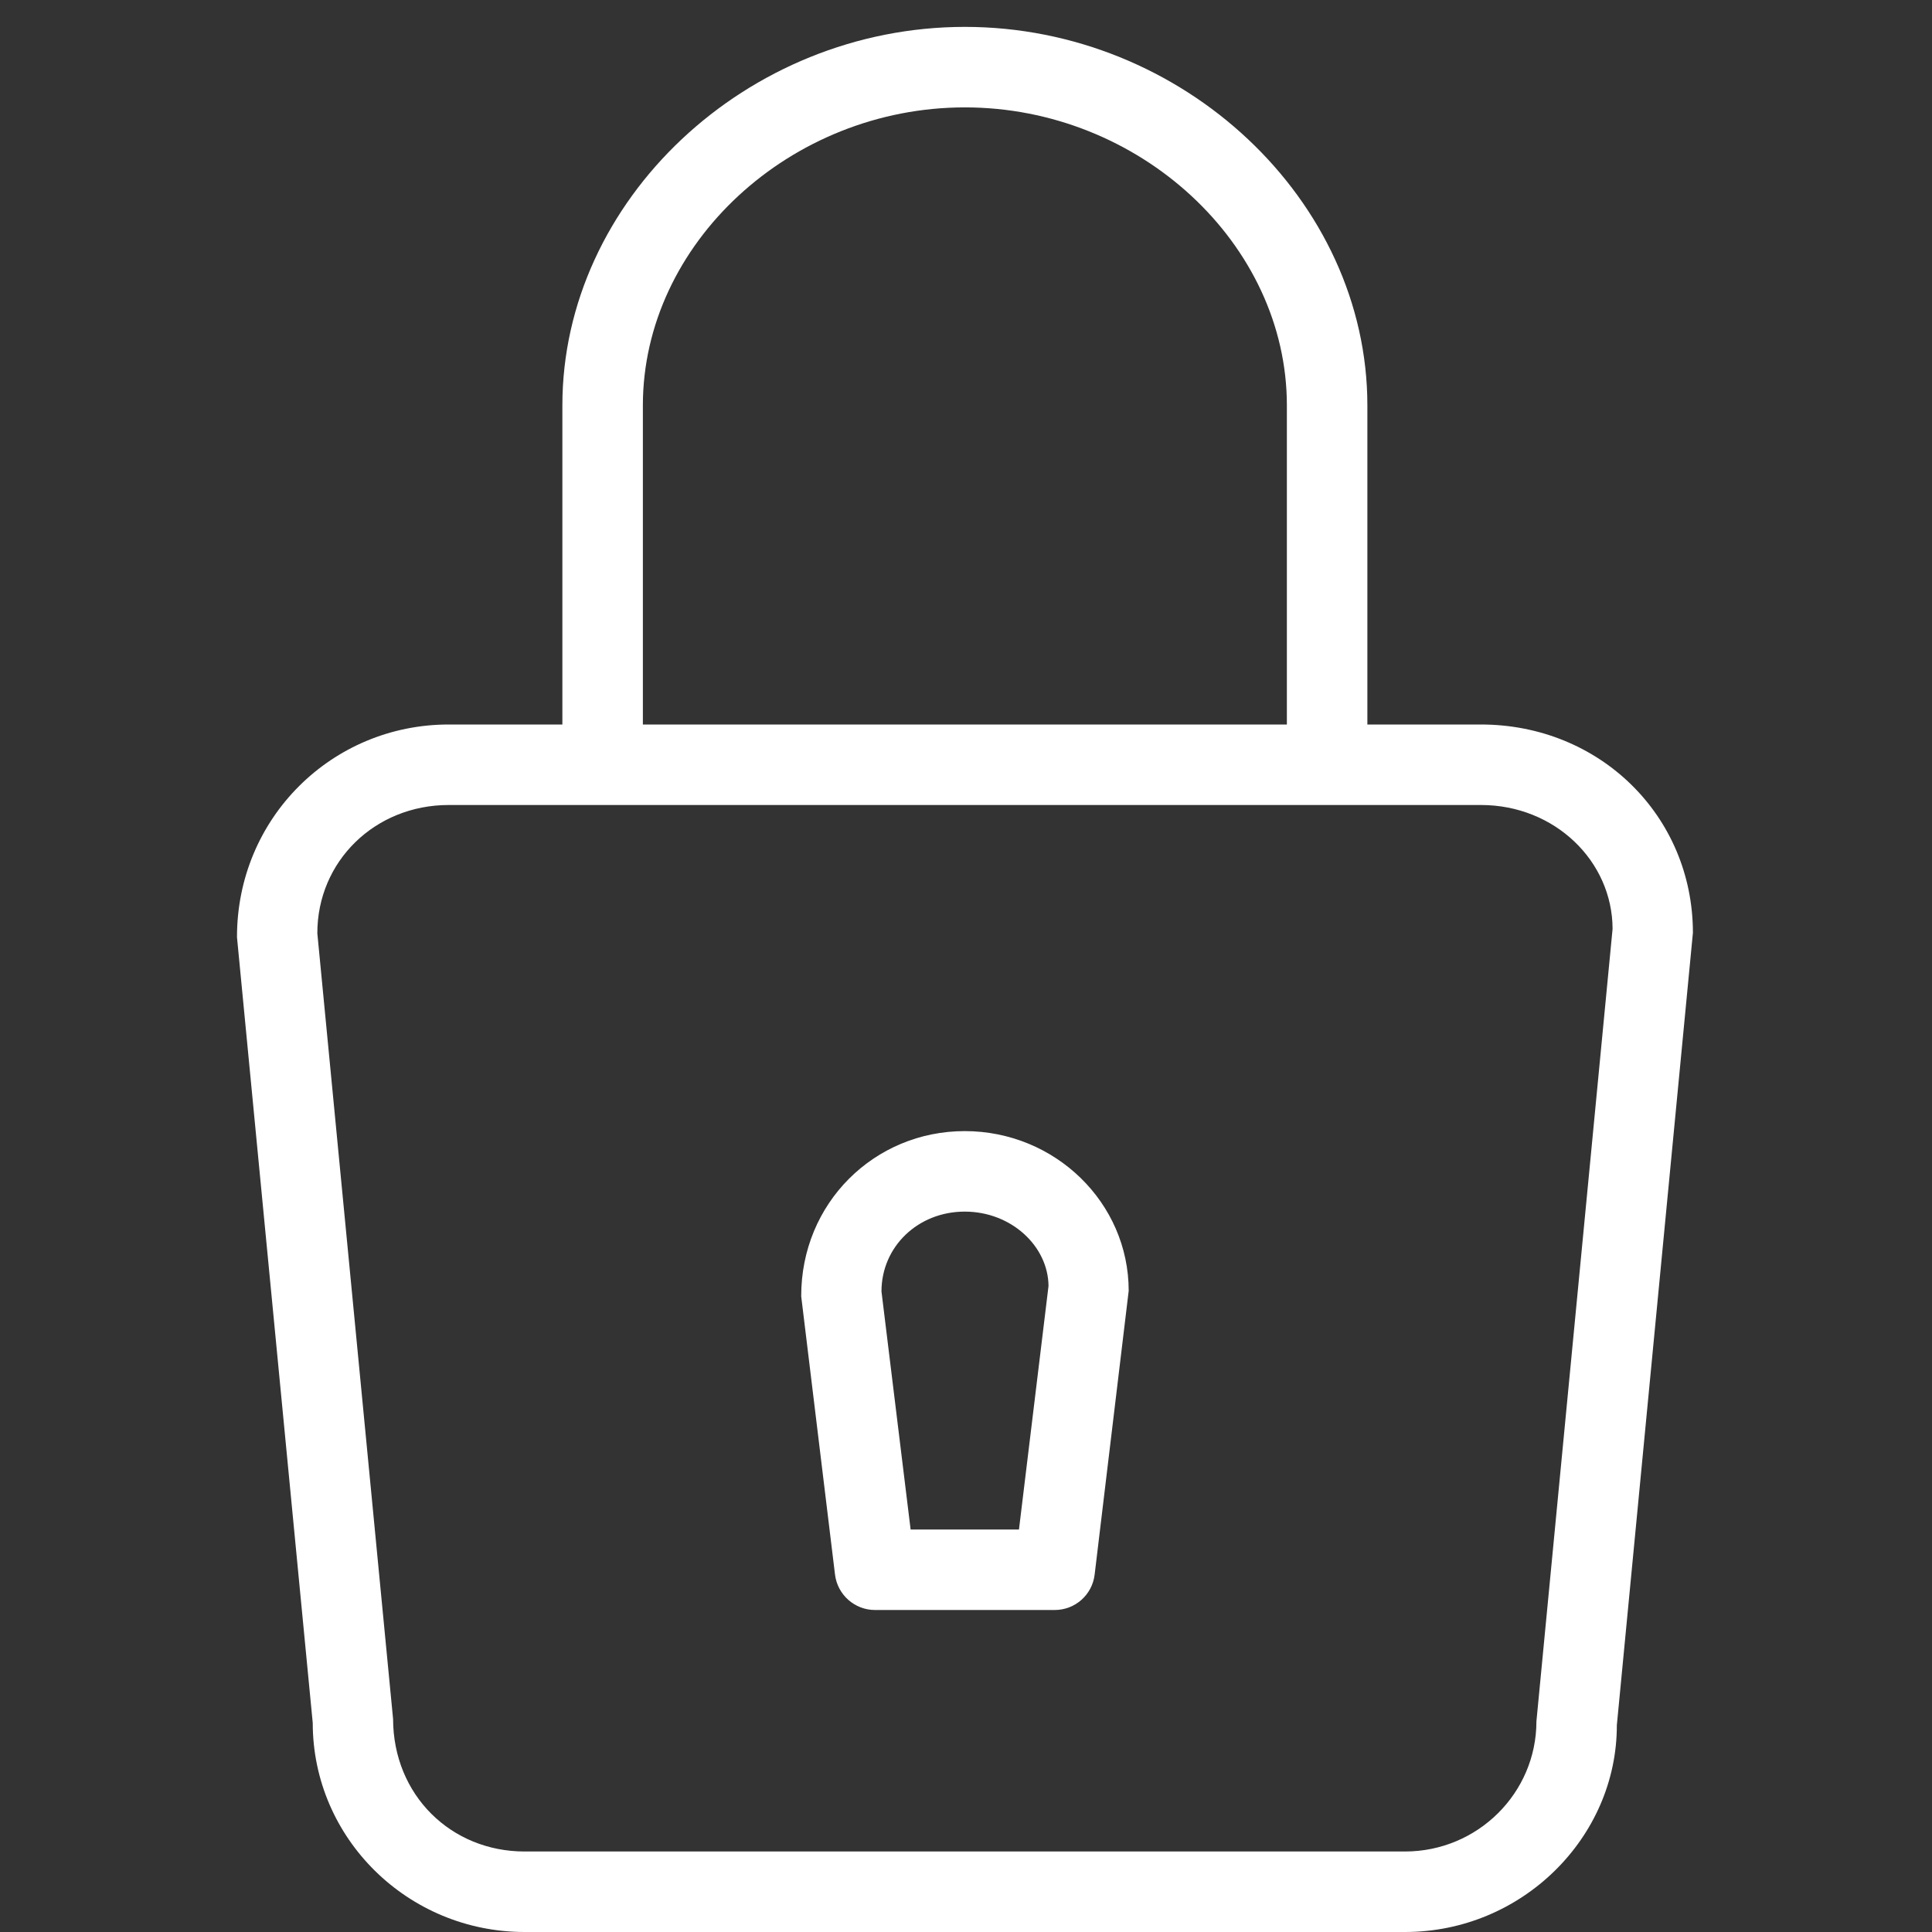 <?xml version="1.0" encoding="utf-8"?>
<!-- Generator: Adobe Illustrator 19.2.1, SVG Export Plug-In . SVG Version: 6.00 Build 0)  -->
<svg version="1.1" id="Layer_1" xmlns="http://www.w3.org/2000/svg" xmlns:xlink="http://www.w3.org/1999/xlink" x="0px" y="0px"
	 viewBox="0 0 24 24" style="enable-background:new 0 0 24 24;" xml:space="preserve">
<rect x="0" y="0" width="24" height="24" fill="#333333" stroke="none"/>
<style type="text/css">
	.st0{fill:#FFFFFF;}
</style>
<path class="st0" d="M18.396,9h-1.41V5.036c0-2.549-2.289-4.702-5-4.702s-5,2.153-5,4.702V9H5.574c-1.452,0-2.632,1.164-2.63,2.643
	l0.941,9.76c0,1.432,1.18,2.597,2.632,2.597h10.937c1.452,0,2.633-1.174,2.631-2.569l0.945-9.844C21.029,10.136,19.873,9,18.396,9z
	 M7.986,5.036c0-2.007,1.832-3.702,4-3.702c2.167,0,4,1.695,4,3.702V9h-8V5.036z M19.086,21.383c0,0.892-0.732,1.617-1.633,1.617
	H6.517c-0.915,0-1.632-0.702-1.634-1.646l-0.941-9.76C3.941,10.7,4.658,10,5.574,10h12.823c0.916,0,1.633,0.697,1.635,1.539
	L19.086,21.383z M11.984,14.051c-1.122,0-2.034,0.894-2.031,2.053l0.42,3.457C10.404,19.811,10.617,20,10.87,20h2.232
	c0.253,0,0.466-0.188,0.496-0.44l0.423-3.525C14.021,14.94,13.106,14.051,11.984,14.051z M12.658,19h-1.346l-0.362-2.957
	c0-0.557,0.454-0.992,1.034-0.992c0.581,0,1.037,0.432,1.041,0.924L12.658,19z"/>
</svg>
